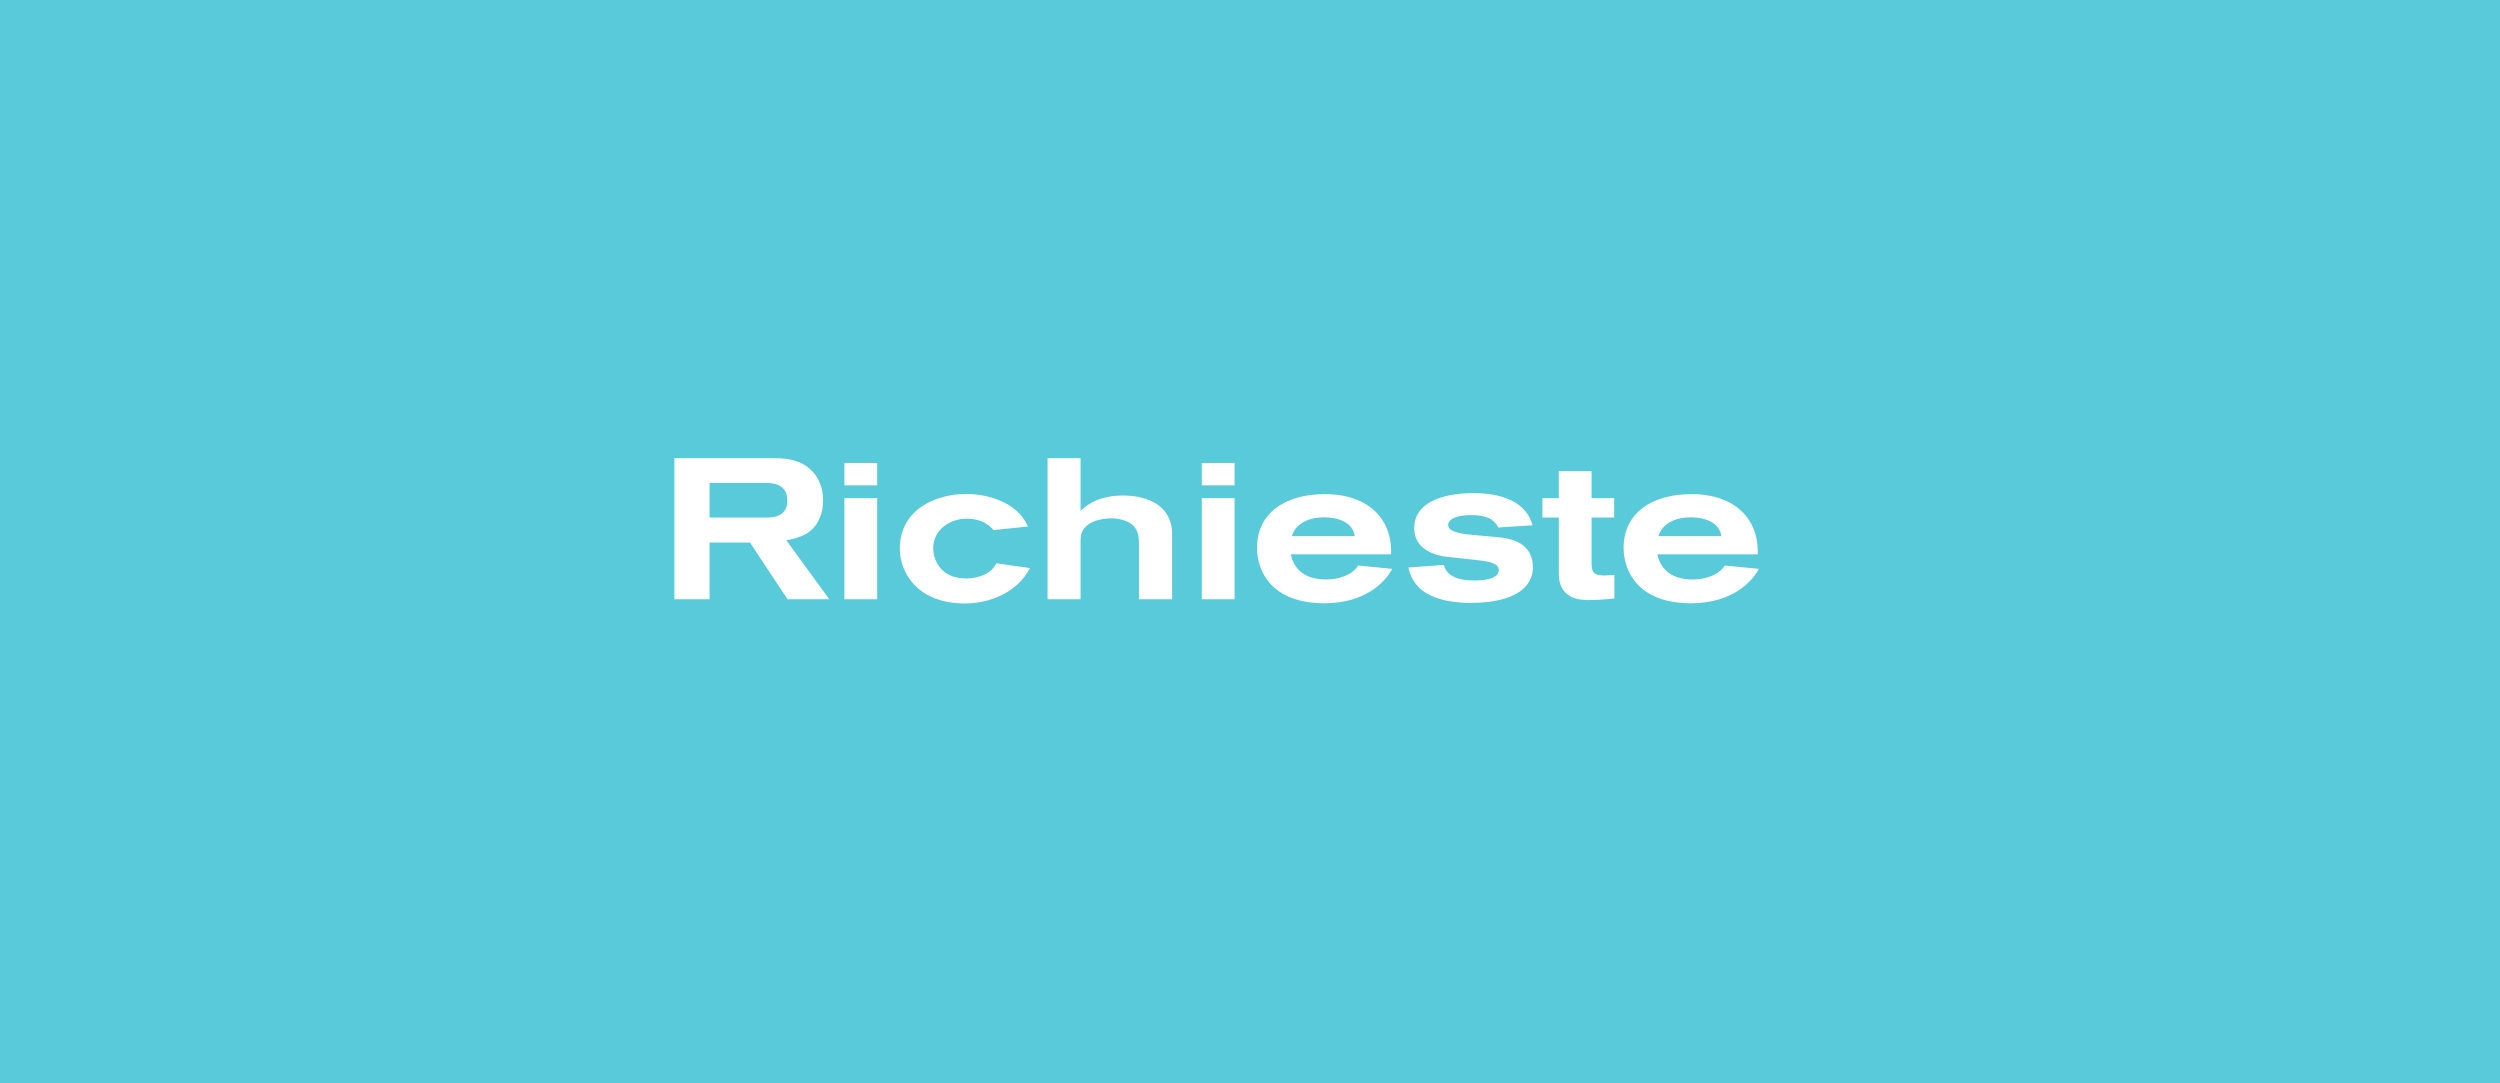 <?xml version="1.0" encoding="utf-8"?>
<!-- Generator: Adobe Illustrator 24.1.0, SVG Export Plug-In . SVG Version: 6.00 Build 0)  -->
<svg version="1.1" id="Layer_1" xmlns="http://www.w3.org/2000/svg" xmlns:xlink="http://www.w3.org/1999/xlink" x="0px" y="0px"
	 width="150px" height="65px" viewBox="0 0 150 65" style="enable-background:new 0 0 150 65;" xml:space="preserve">
<style type="text/css">
	.st0{fill:#59CAD9;}
	.st1{fill:#FFFFFF;}
</style>
<rect class="st0" width="150" height="65"/>
<g>
	<path class="st1" d="M47.251,35.956l-2.255-3.406h-2.422v3.406h-2.111v-8.467h5.829c0.732,0,1.056,0.048,1.403,0.156
		c1.091,0.324,1.691,1.259,1.691,2.375c0,0.216-0.012,0.635-0.228,1.115c-0.384,0.863-1.116,1.127-1.979,1.283l2.579,3.538H47.251z
		 M42.574,31.051h3.49c0.396,0,1.175-0.096,1.175-1.007c0-0.9-0.672-1.067-1.259-1.067h-3.406V31.051z"/>
	<path class="st1" d="M50.664,29.12v-1.343h1.967v1.343H50.664z M50.664,35.956v-6.069h1.967v6.069H50.664z"/>
	<path class="st1" d="M61.795,34.085c-0.72,1.428-2.363,2.123-3.898,2.123c-2.938,0-3.91-1.942-3.91-3.286
		c0-2.279,2.039-3.286,4.006-3.286c1.151,0,3.046,0.443,3.682,1.955l-2.063,0.216c-0.132-0.156-0.563-0.684-1.619-0.684
		c-1.02,0-2.003,0.672-2.003,1.787c0,0.48,0.3,1.799,1.991,1.799c0.24,0,1.367-0.048,1.799-0.911L61.795,34.085z"/>
	<path class="st1" d="M68.336,35.956v-3.298c0-0.264-0.012-0.54-0.108-0.768c-0.24-0.611-1.008-0.792-1.571-0.792
		c-0.084,0-1.271,0-1.691,0.731c-0.084,0.156-0.132,0.3-0.132,0.636v3.49h-1.979v-8.467h1.979v3.166
		c0.516-0.527,1.332-0.923,2.555-0.923c1.439,0,2.938,0.576,2.938,2.327v3.898H68.336z"/>
	<path class="st1" d="M72.107,29.12v-1.343h1.967v1.343H72.107z M72.107,35.956v-6.069h1.967v6.069H72.107z"/>
	<path class="st1" d="M83.539,34.133c-0.384,0.708-1.535,2.063-4.077,2.063c-3.179,0-4.042-1.931-4.042-3.334
		c0-2.051,1.655-3.214,4.066-3.214c2.723,0,3.982,1.595,3.982,3.382v0.228h-6.021c0.168,0.804,0.744,1.511,2.123,1.511
		c0.684,0,1.548-0.228,1.919-0.839L83.539,34.133z M81.284,32.166c-0.119-0.839-1.019-1.127-1.835-1.127
		c-0.899,0-1.69,0.348-1.942,1.127H81.284z"/>
	<path class="st1" d="M86.627,33.894c0.168,0.623,0.756,0.936,1.835,0.936c0.216,0,1.464,0,1.464-0.624
		c0-0.396-0.54-0.516-1.212-0.588l-1.847-0.204c-0.996-0.108-2.015-0.564-2.015-1.727c0-1.427,1.475-2.099,3.573-2.099
		c2.003,0,3.215,0.72,3.526,1.931l-2.051,0.132c-0.252-0.492-0.684-0.744-1.644-0.744c-0.755,0-1.367,0.192-1.367,0.6
		c0,0.444,0.912,0.54,1.607,0.6l1.439,0.132c1.223,0.108,2.039,0.635,2.039,1.812c0,1.139-1.032,2.122-3.73,2.122
		c-1.775,0-3.406-0.479-3.742-2.122L86.627,33.894z"/>
	<path class="st1" d="M92.545,31.051v-1.164h0.983v-1.619h1.967v1.619h1.355v1.164h-1.355v2.747c0,0.575,0.168,0.731,0.779,0.731
		c0.192,0,0.396-0.024,0.588-0.036v1.415c-0.54,0.061-1.056,0.096-1.595,0.096c-0.624,0-1.739-0.155-1.739-1.583v-3.37H92.545z"/>
	<path class="st1" d="M105.536,34.133c-0.384,0.708-1.535,2.063-4.078,2.063c-3.178,0-4.042-1.931-4.042-3.334
		c0-2.051,1.655-3.214,4.066-3.214c2.723,0,3.981,1.595,3.981,3.382v0.228h-6.021c0.168,0.804,0.743,1.511,2.123,1.511
		c0.684,0,1.547-0.228,1.919-0.839L105.536,34.133z M103.281,32.166c-0.12-0.839-1.02-1.127-1.835-1.127
		c-0.899,0-1.691,0.348-1.943,1.127H103.281z"/>
</g>
</svg>
